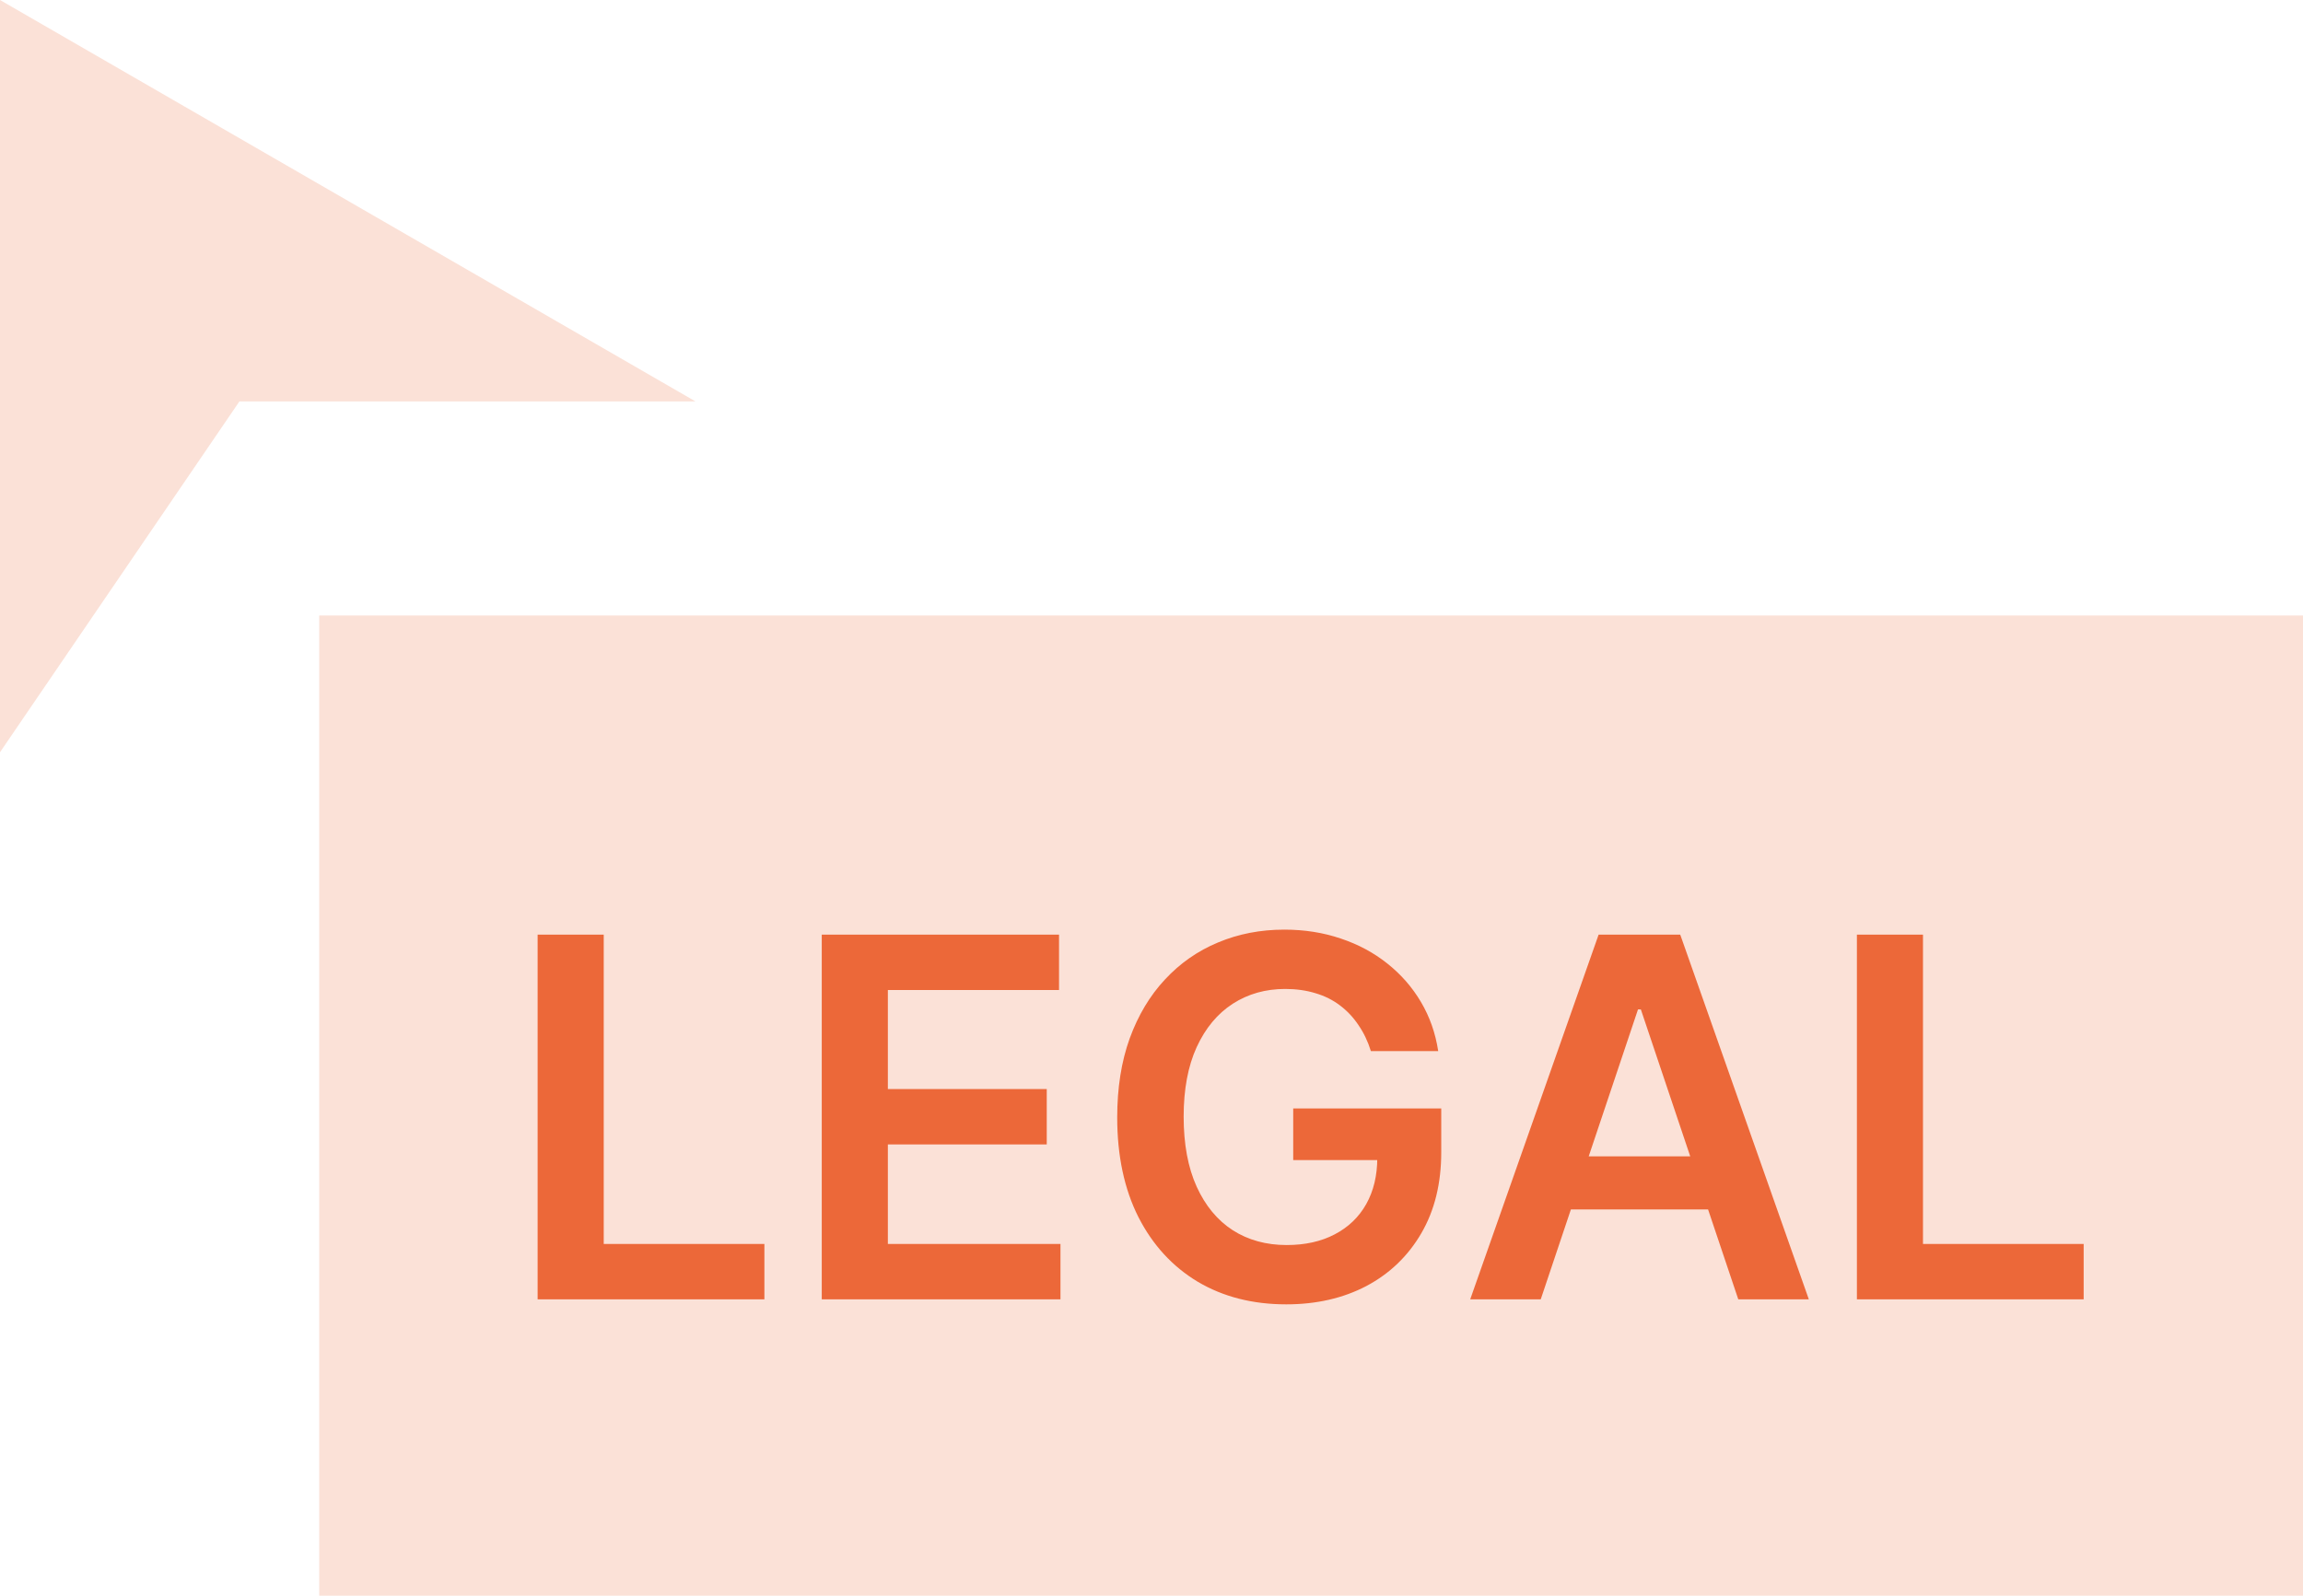 <svg width="101" height="70" viewBox="0 0 101 70" fill="none" xmlns="http://www.w3.org/2000/svg">
<rect width="87" height="43" transform="translate(14 27)" fill="#FBE1D7"/>
<path d="M23.578 57V41H26.477V54.57H33.523V57H23.578ZM36.039 57V41H46.445V43.43H38.938V47.773H45.906V50.203H38.938V54.57H46.508V57H36.039ZM60.121 46.109C59.991 45.688 59.811 45.31 59.582 44.977C59.358 44.638 59.087 44.349 58.77 44.109C58.457 43.87 58.098 43.69 57.691 43.57C57.285 43.445 56.842 43.383 56.363 43.383C55.504 43.383 54.738 43.599 54.066 44.031C53.395 44.464 52.866 45.099 52.48 45.938C52.1 46.771 51.91 47.786 51.91 48.984C51.91 50.193 52.1 51.216 52.48 52.055C52.861 52.893 53.389 53.531 54.066 53.969C54.743 54.401 55.53 54.617 56.426 54.617C57.238 54.617 57.941 54.461 58.535 54.148C59.134 53.836 59.595 53.393 59.918 52.82C60.241 52.242 60.402 51.565 60.402 50.789L61.059 50.891H56.715V48.625H63.207V50.547C63.207 51.917 62.915 53.102 62.332 54.102C61.749 55.102 60.947 55.872 59.926 56.414C58.905 56.95 57.733 57.219 56.41 57.219C54.936 57.219 53.642 56.888 52.527 56.227C51.418 55.56 50.551 54.615 49.926 53.391C49.306 52.161 48.996 50.703 48.996 49.016C48.996 47.724 49.178 46.57 49.543 45.555C49.913 44.539 50.428 43.677 51.09 42.969C51.751 42.255 52.527 41.714 53.418 41.344C54.309 40.969 55.277 40.781 56.324 40.781C57.21 40.781 58.035 40.911 58.801 41.172C59.566 41.427 60.246 41.792 60.84 42.266C61.439 42.74 61.931 43.302 62.316 43.953C62.702 44.604 62.954 45.323 63.074 46.109H60.121ZM67.57 57H64.477L70.109 41H73.688L79.328 57H76.234L71.961 44.281H71.836L67.57 57ZM67.672 50.727H76.109V53.055H67.672V50.727ZM81.436 57V41H84.334V54.57H91.381V57H81.436Z" fill="#EC6839"/>
<path d="M0 0V33L10.5 17.609H30.5L0 0Z" fill="#FBE1D7"/>
</svg>
